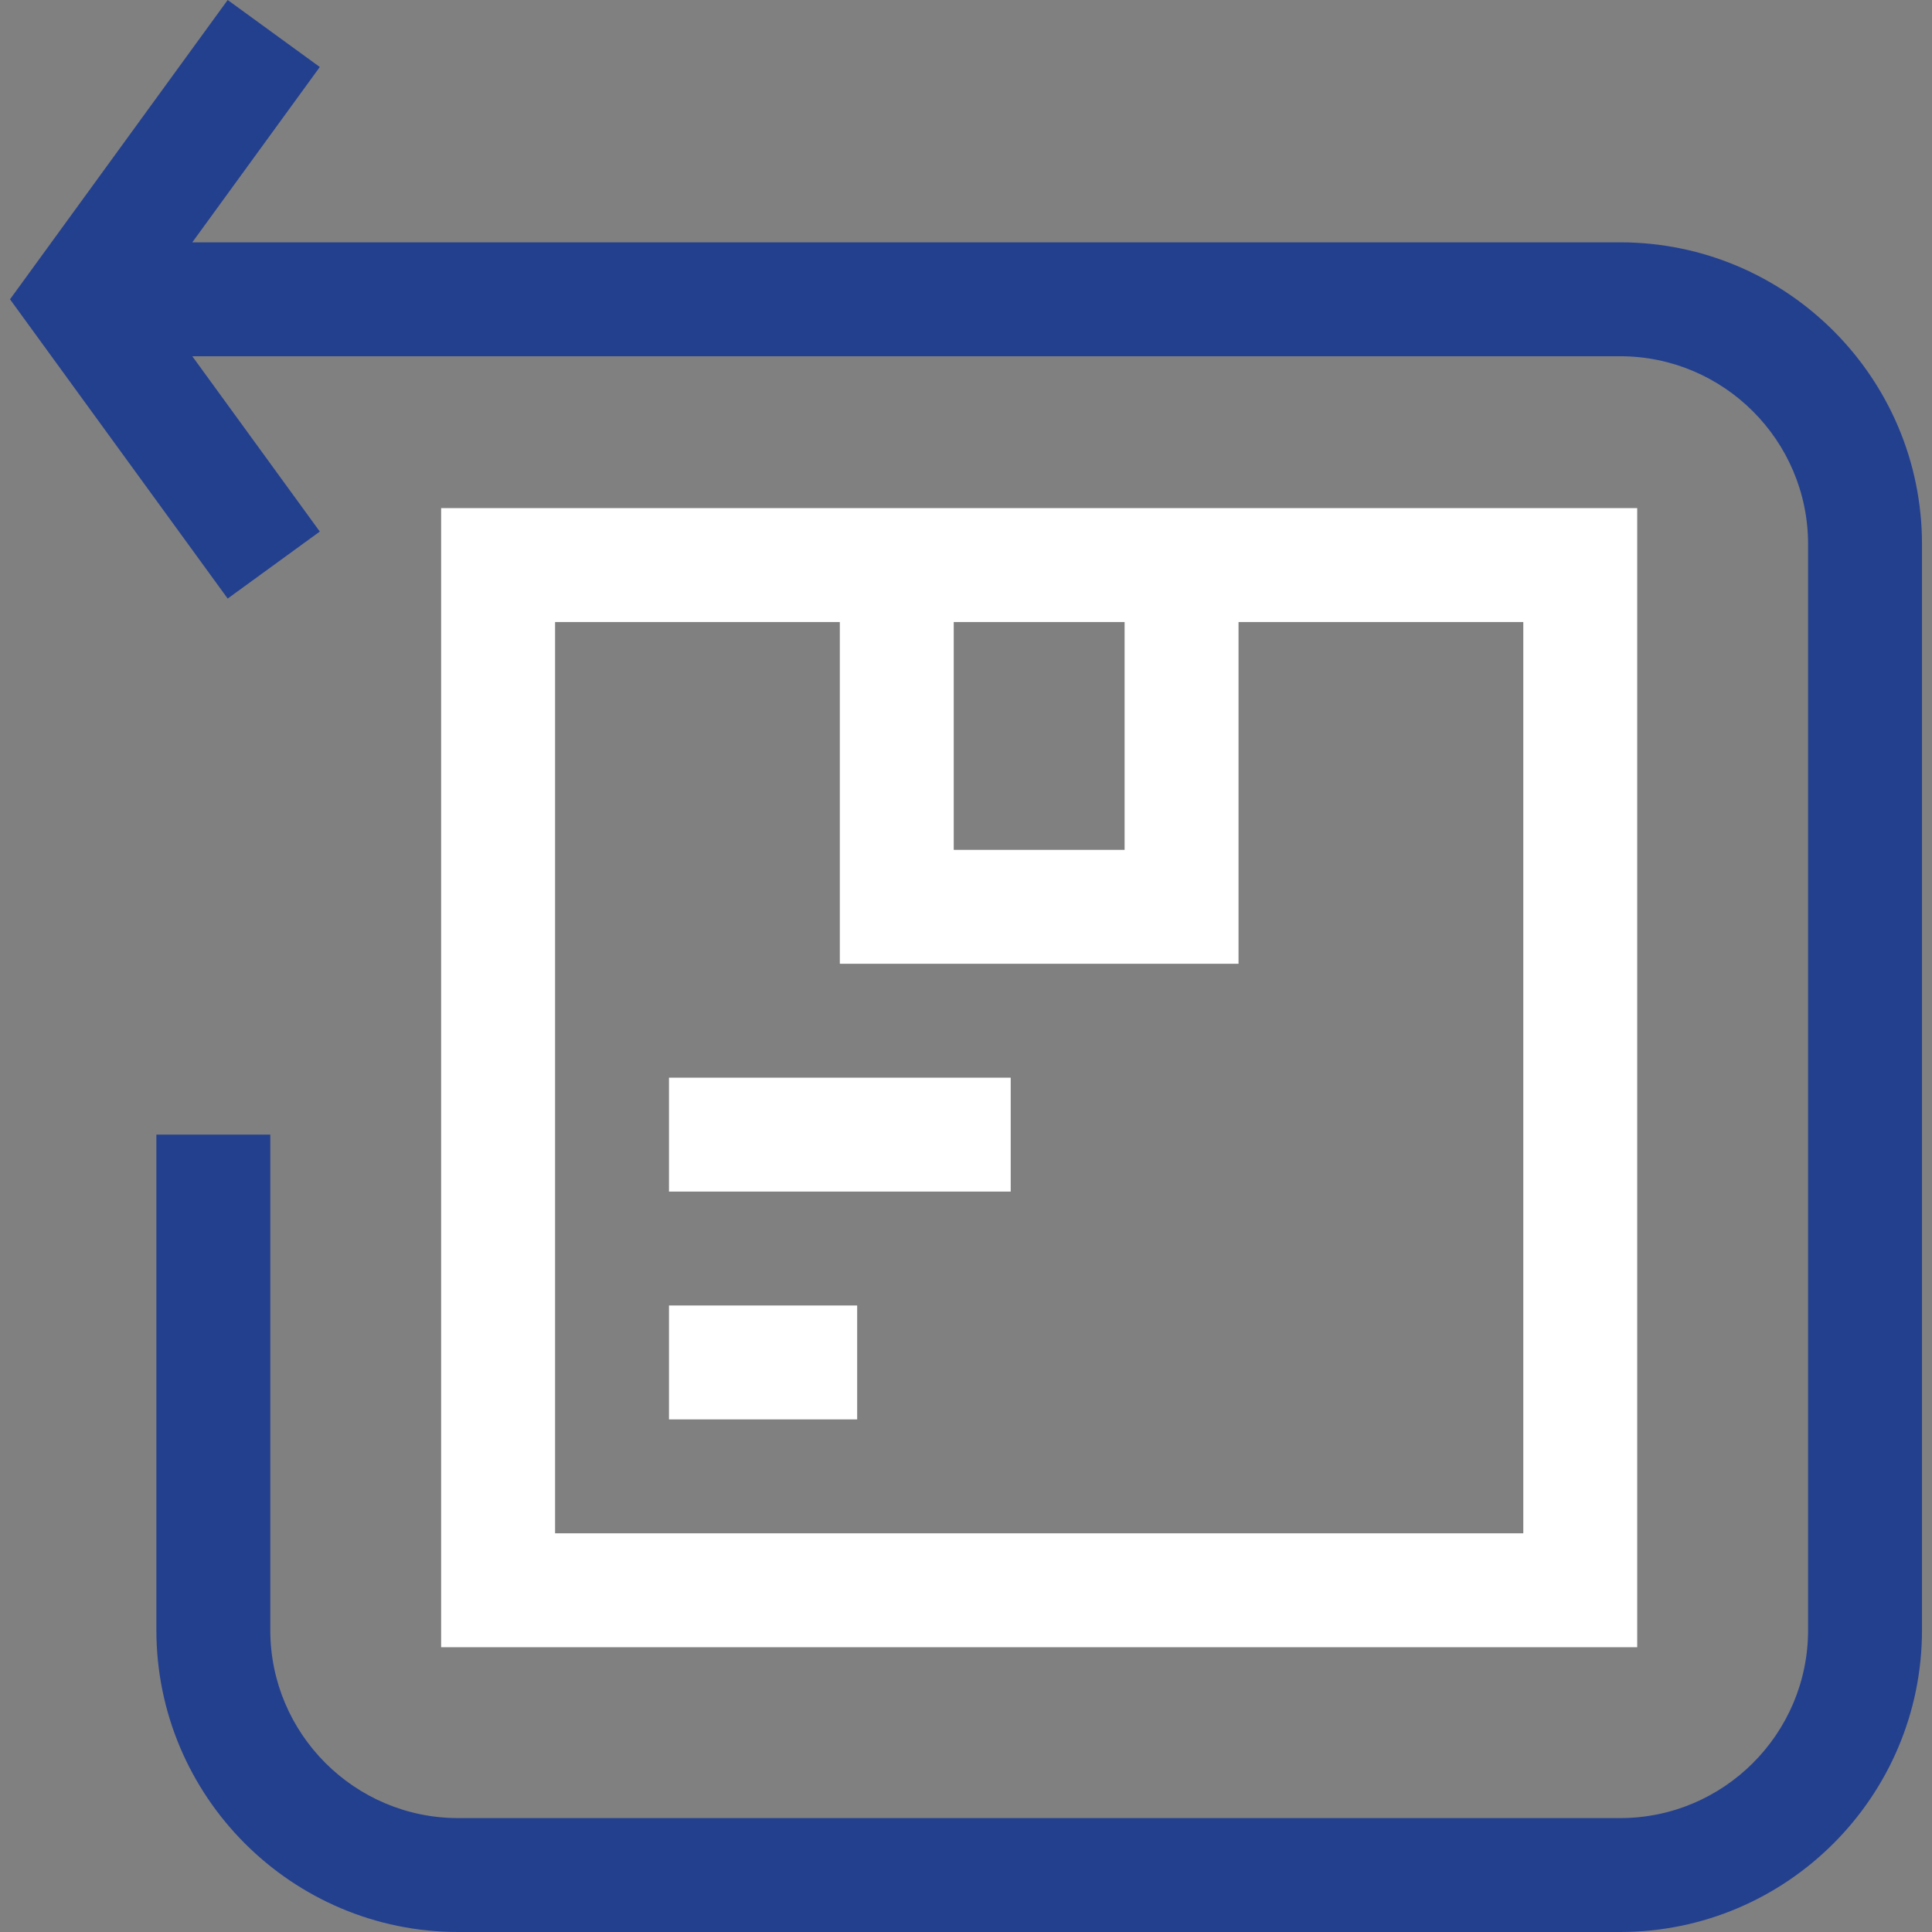 <svg width="72" height="72" viewBox="0 0 72 72" fill="none" xmlns="http://www.w3.org/2000/svg">
<rect x="0" y="0" width="72" height="72" fill="#808080" stroke="none"/>
<g clip-path="url(#clip0)">
<path d="M61.014 18.936H16.44V61.387H61.014V18.936ZM35.543 23.181H41.911V31.672H35.543V23.181ZM56.769 57.142H20.686V23.181H31.298V35.917H46.156V23.181H56.769V57.142Z" fill="white"/>
<path d="M24.931 40.162H37.666V44.407H24.931V40.162Z" fill="white"/>
<path d="M24.931 48.652H31.944V52.897H24.931V48.652Z" fill="white"/>
<path d="M60.377 9.031H7.166L11.918 2.497L8.485 0L0.373 11.154L8.485 22.307L11.918 19.81L7.166 13.276H60.377C64.239 13.276 67.382 16.419 67.382 20.281V60.751C67.382 64.613 64.239 67.755 60.377 67.755H17.077C13.215 67.755 10.073 64.613 10.073 60.751V42.284H5.828V60.751C5.828 66.953 10.874 72 17.077 72H60.377C66.58 72 71.627 66.953 71.627 60.751V20.281C71.627 14.078 66.58 9.031 60.377 9.031Z" fill="#23408F"/>
</g>
<defs>
<clipPath id="clip0">
<rect width="72" height="72" fill="white"/>
</clipPath>
</defs>
</svg>
